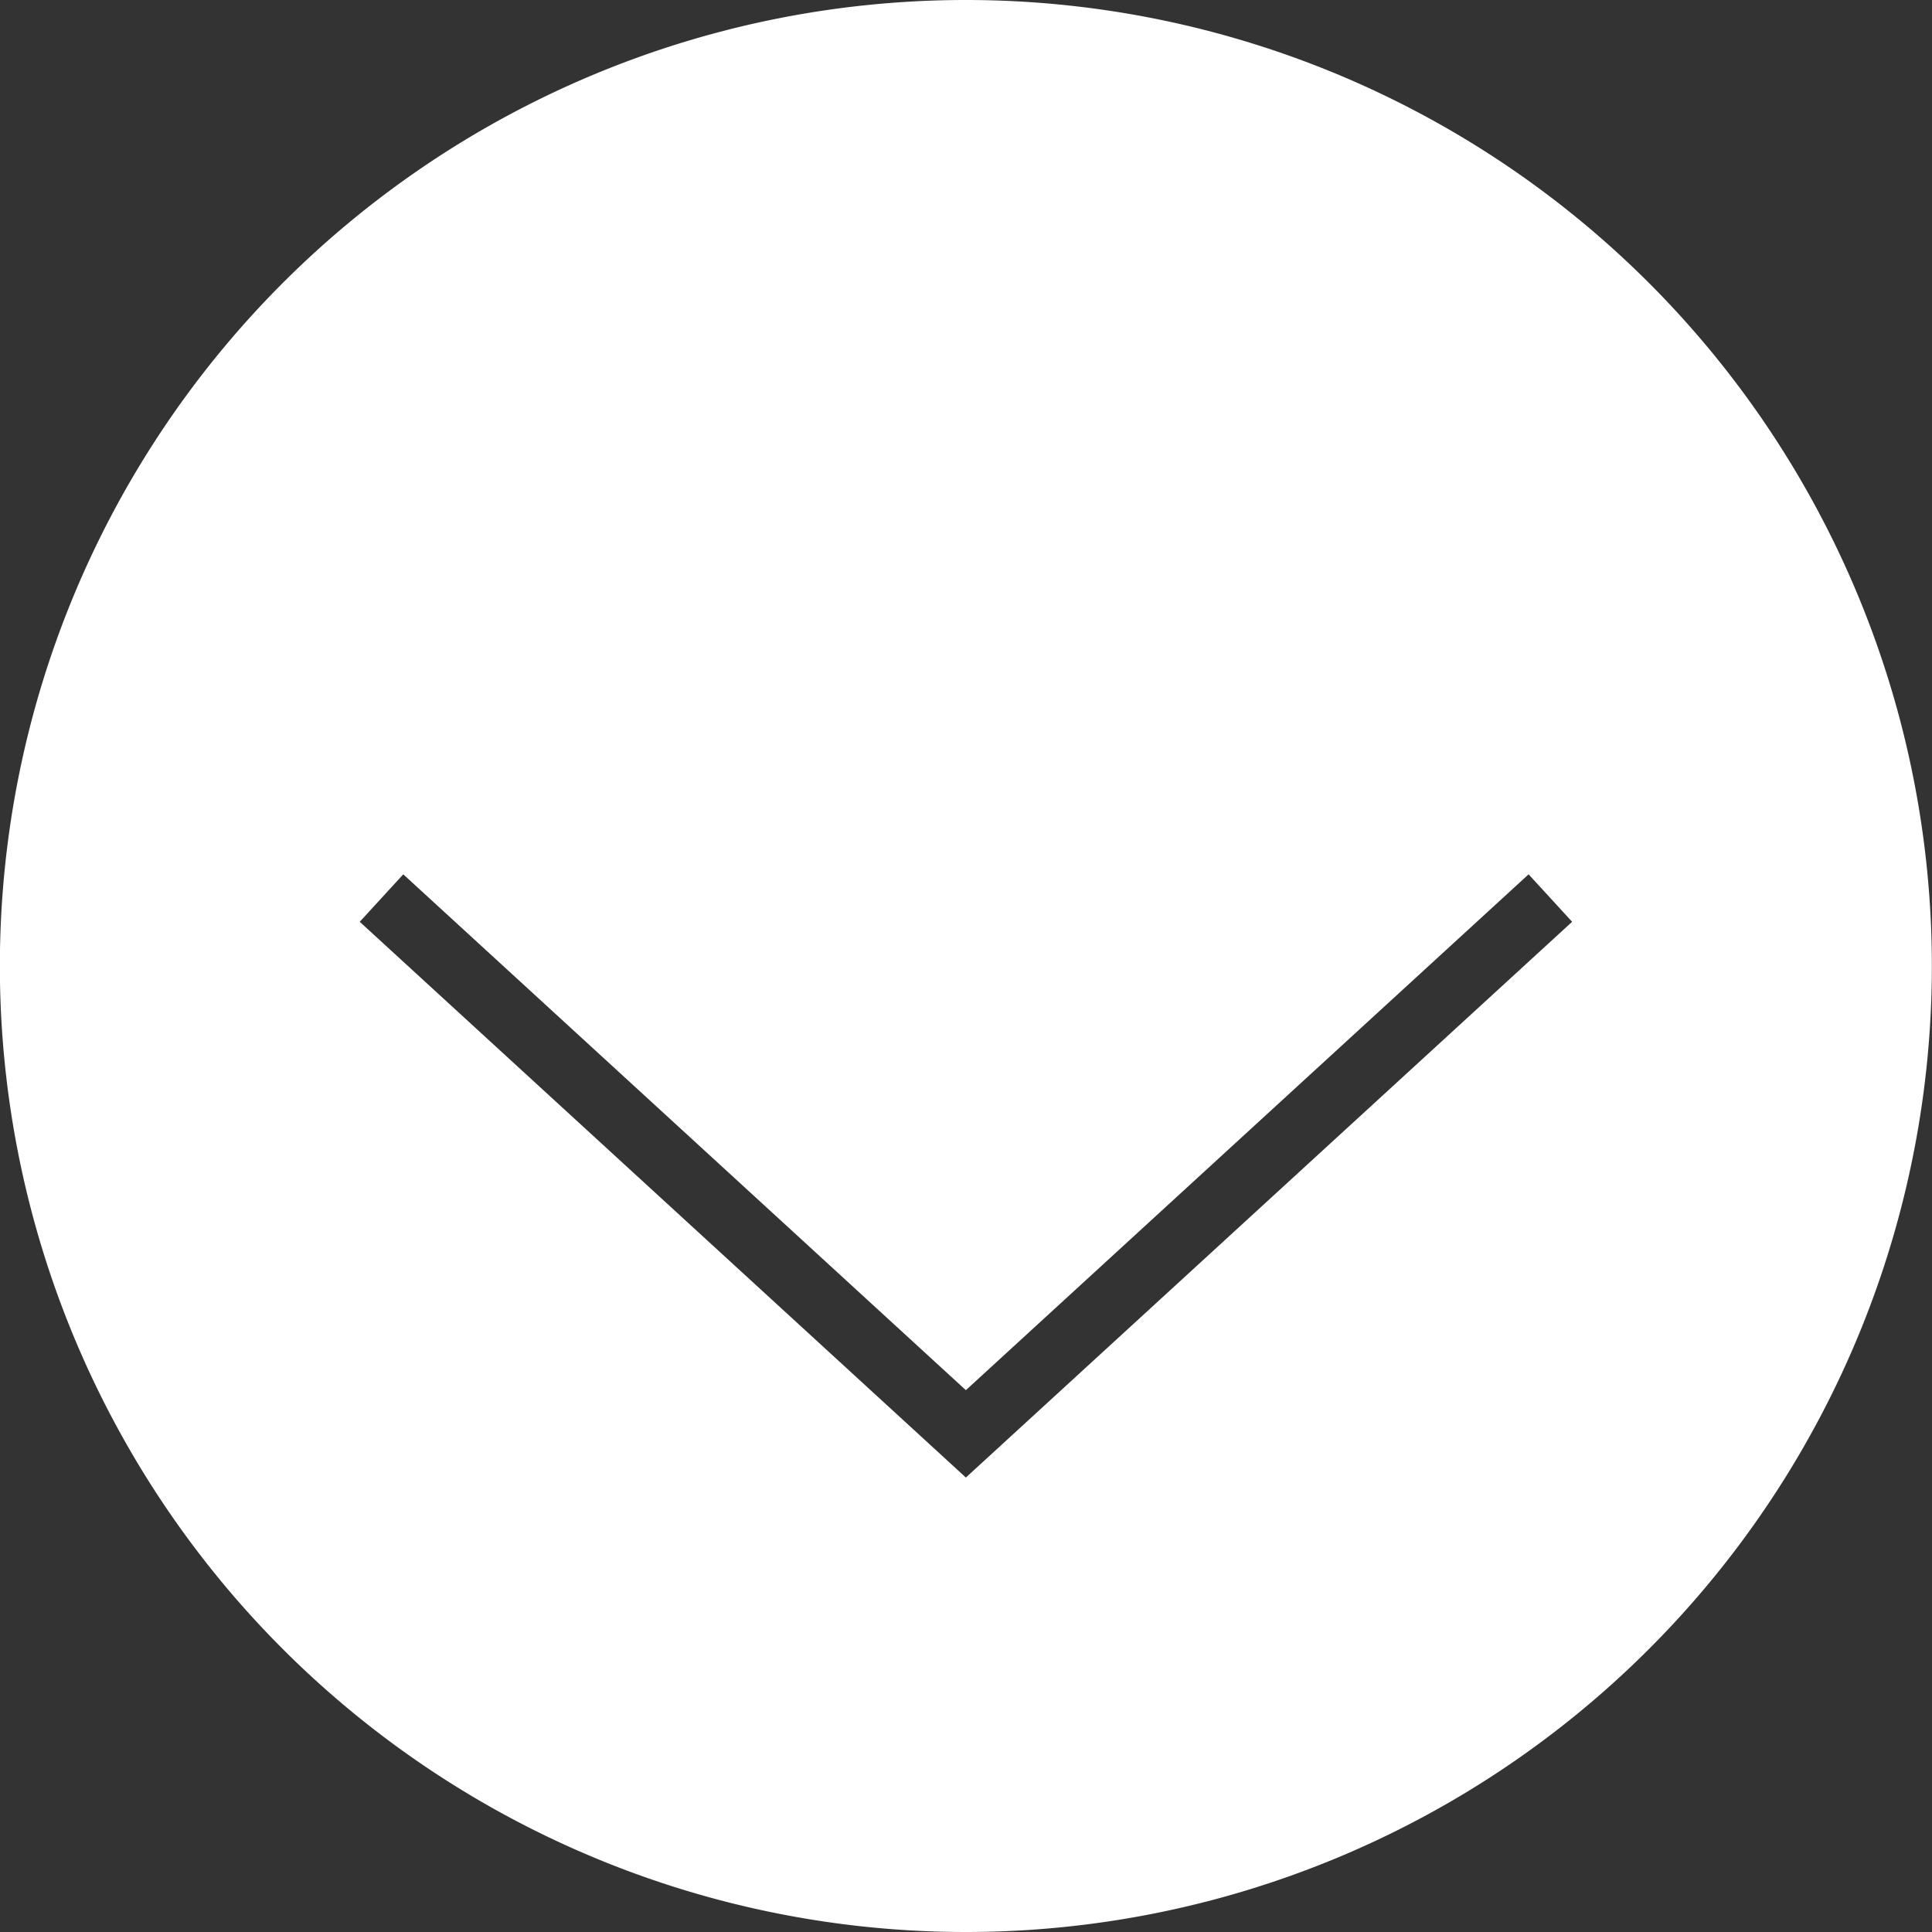 <svg xmlns="http://www.w3.org/2000/svg" width="60" height="60" viewBox="0 0 60 60">
  <rect x="0" y="0" width="60" height="60" fill="#333333" stroke="none"/>
  <path id="Path_1532" data-name="Path 1532" d="M-5096.3,2311.579a30,30,0,0,0-30,30,30,30,0,0,0,30,30,30,30,0,0,0,30-30A30,30,0,0,0-5096.3,2311.579Zm0,45.886-18.824-17.259,1.352-1.474,17.472,16.02,17.476-16.02,1.352,1.474Z" transform="translate(5126.296 -2311.579)" fill="#fff"/>
</svg>
